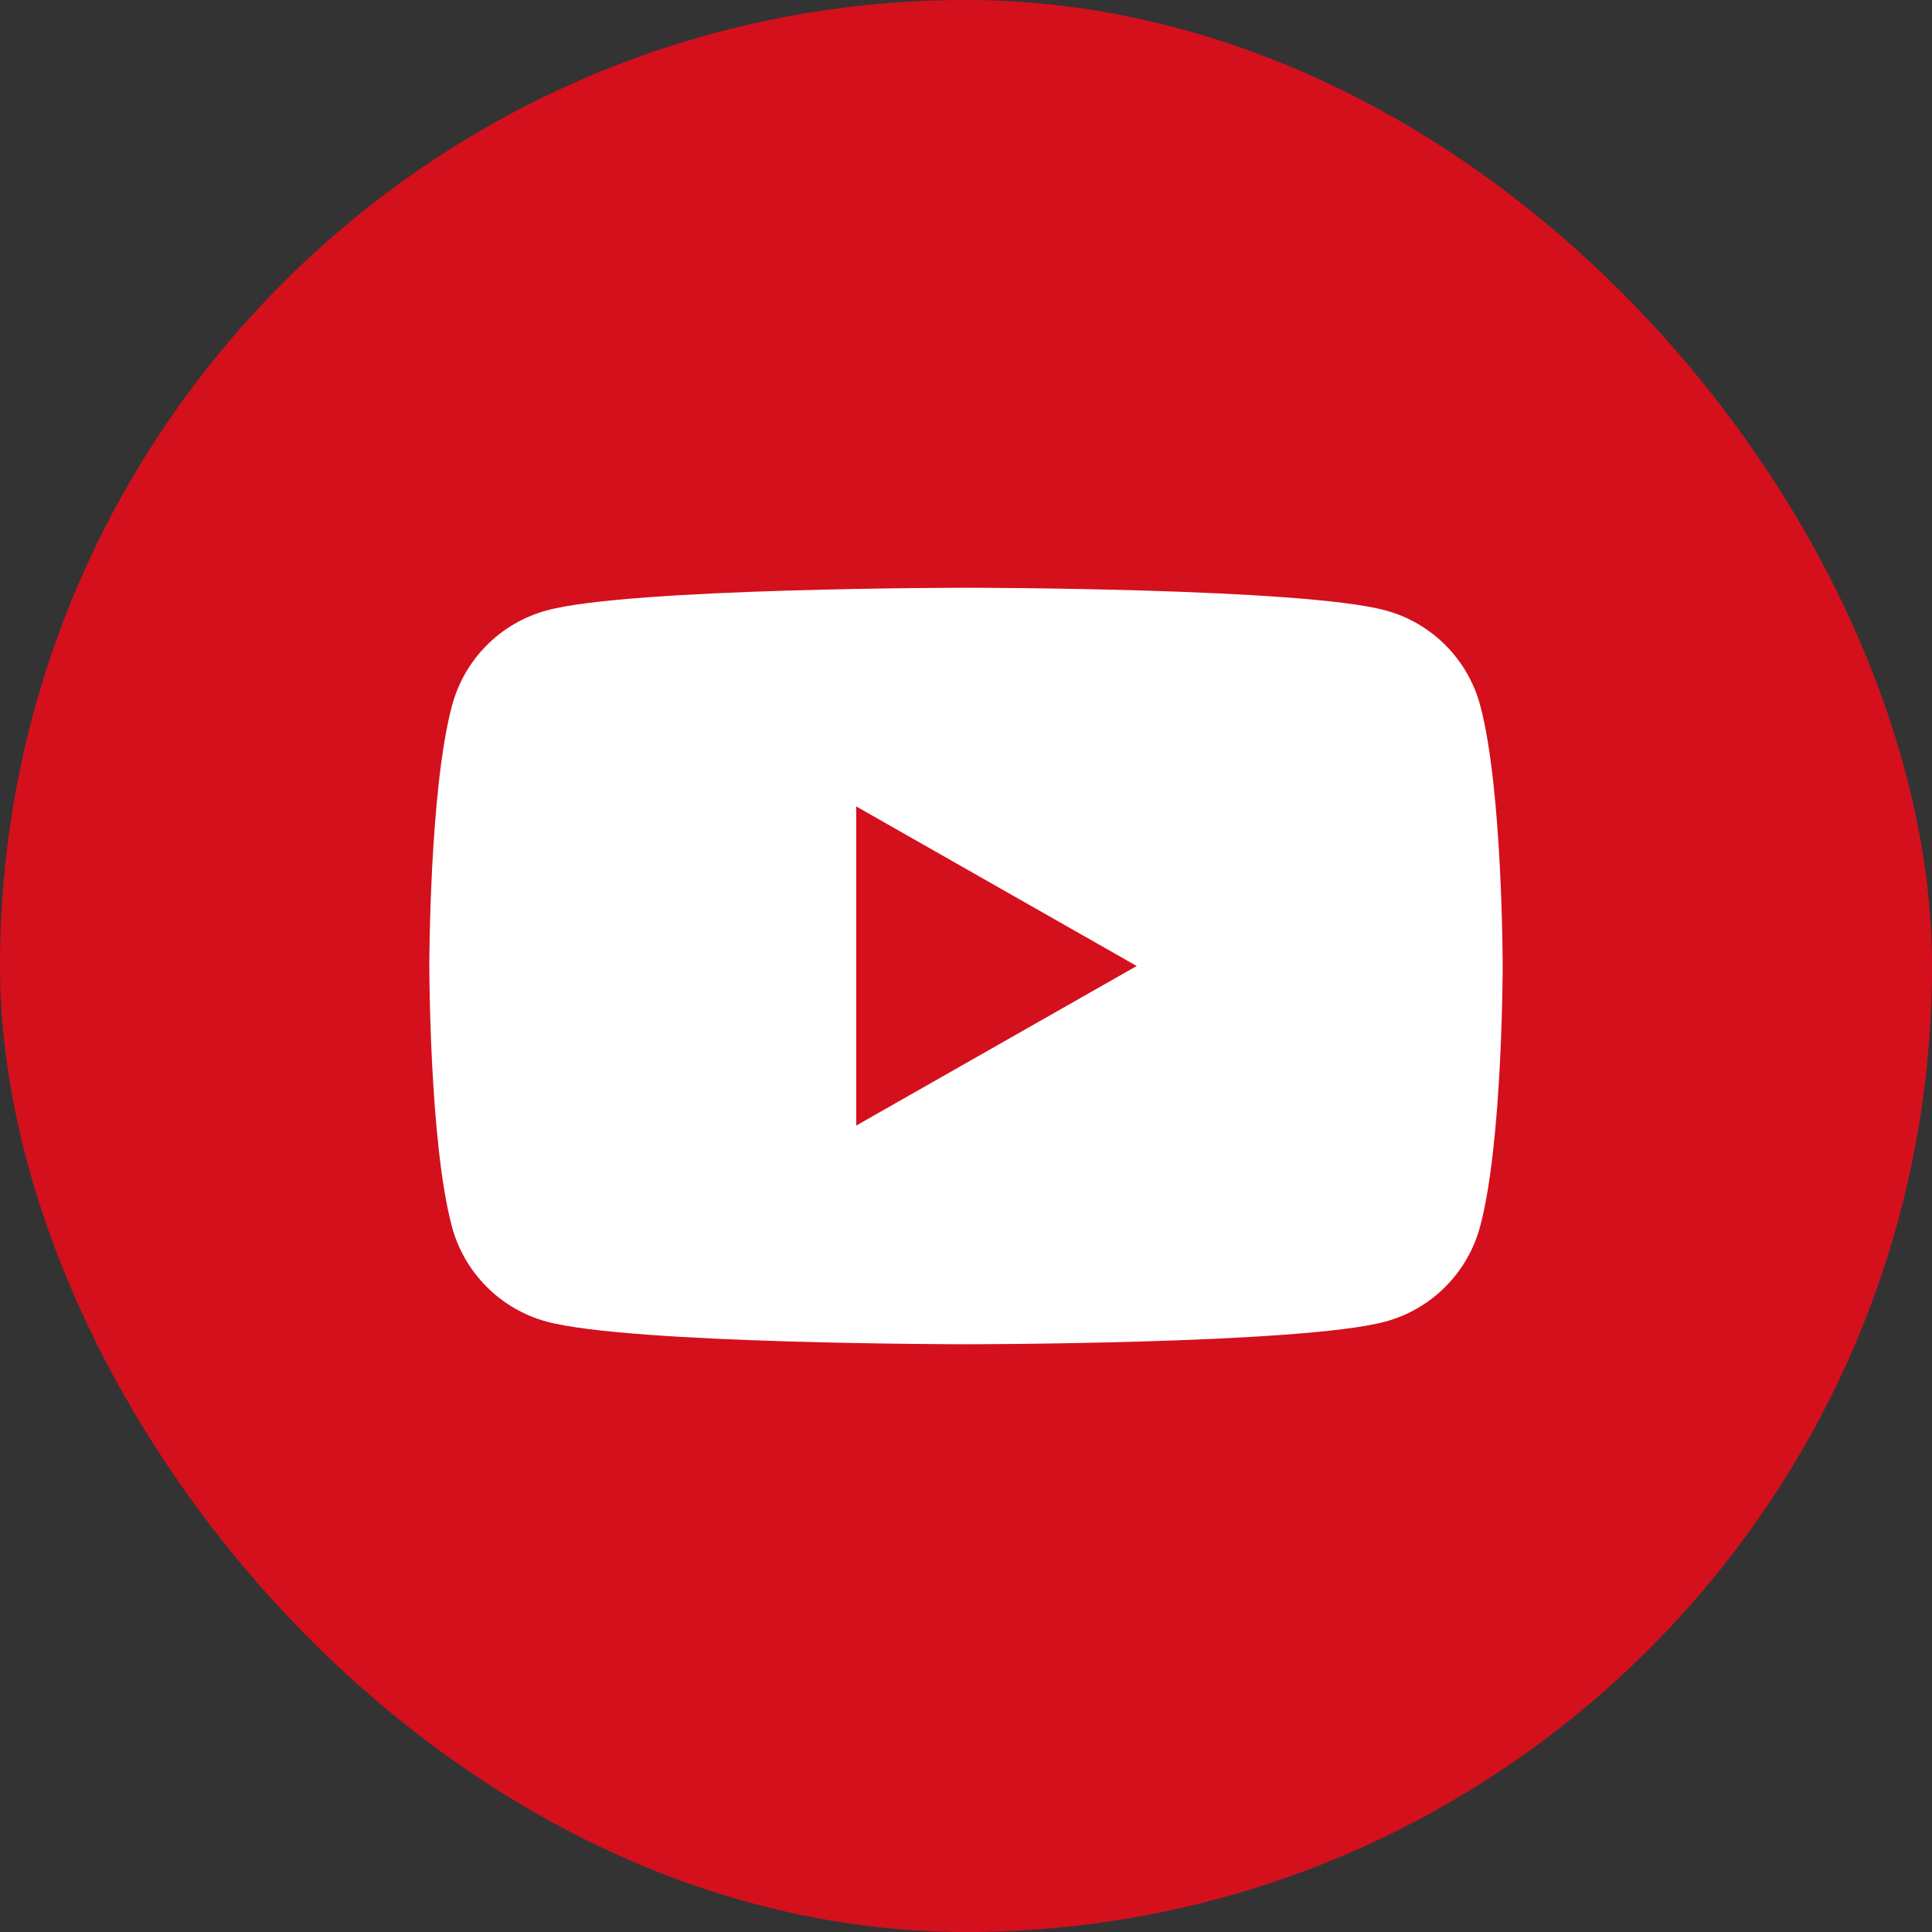 <svg width="45" height="45" viewBox="0 0 45 45" fill="none" xmlns="http://www.w3.org/2000/svg">
<rect x="0" y="0" width="45" height="45" fill="#333333" stroke="none"/>
<rect width="45" height="45" rx="22.5" fill="#D4101D"/>
<path d="M34.48 16.442C34.194 15.357 33.347 14.507 32.27 14.217C30.32 13.69 22.504 13.69 22.504 13.69C22.504 13.69 14.684 13.69 12.737 14.217C11.66 14.507 10.813 15.357 10.527 16.442C10 18.403 10 22.5 10 22.5C10 22.5 10 26.596 10.523 28.558C10.809 29.642 11.657 30.493 12.733 30.783C14.684 31.31 22.5 31.31 22.5 31.31C22.5 31.31 30.32 31.31 32.267 30.783C33.343 30.493 34.191 29.642 34.477 28.558C35 26.596 35 22.5 35 22.5C35 22.5 35 18.403 34.48 16.442ZM19.944 26.216V18.784L26.476 22.5L19.944 26.216Z" fill="white"/>
</svg>
